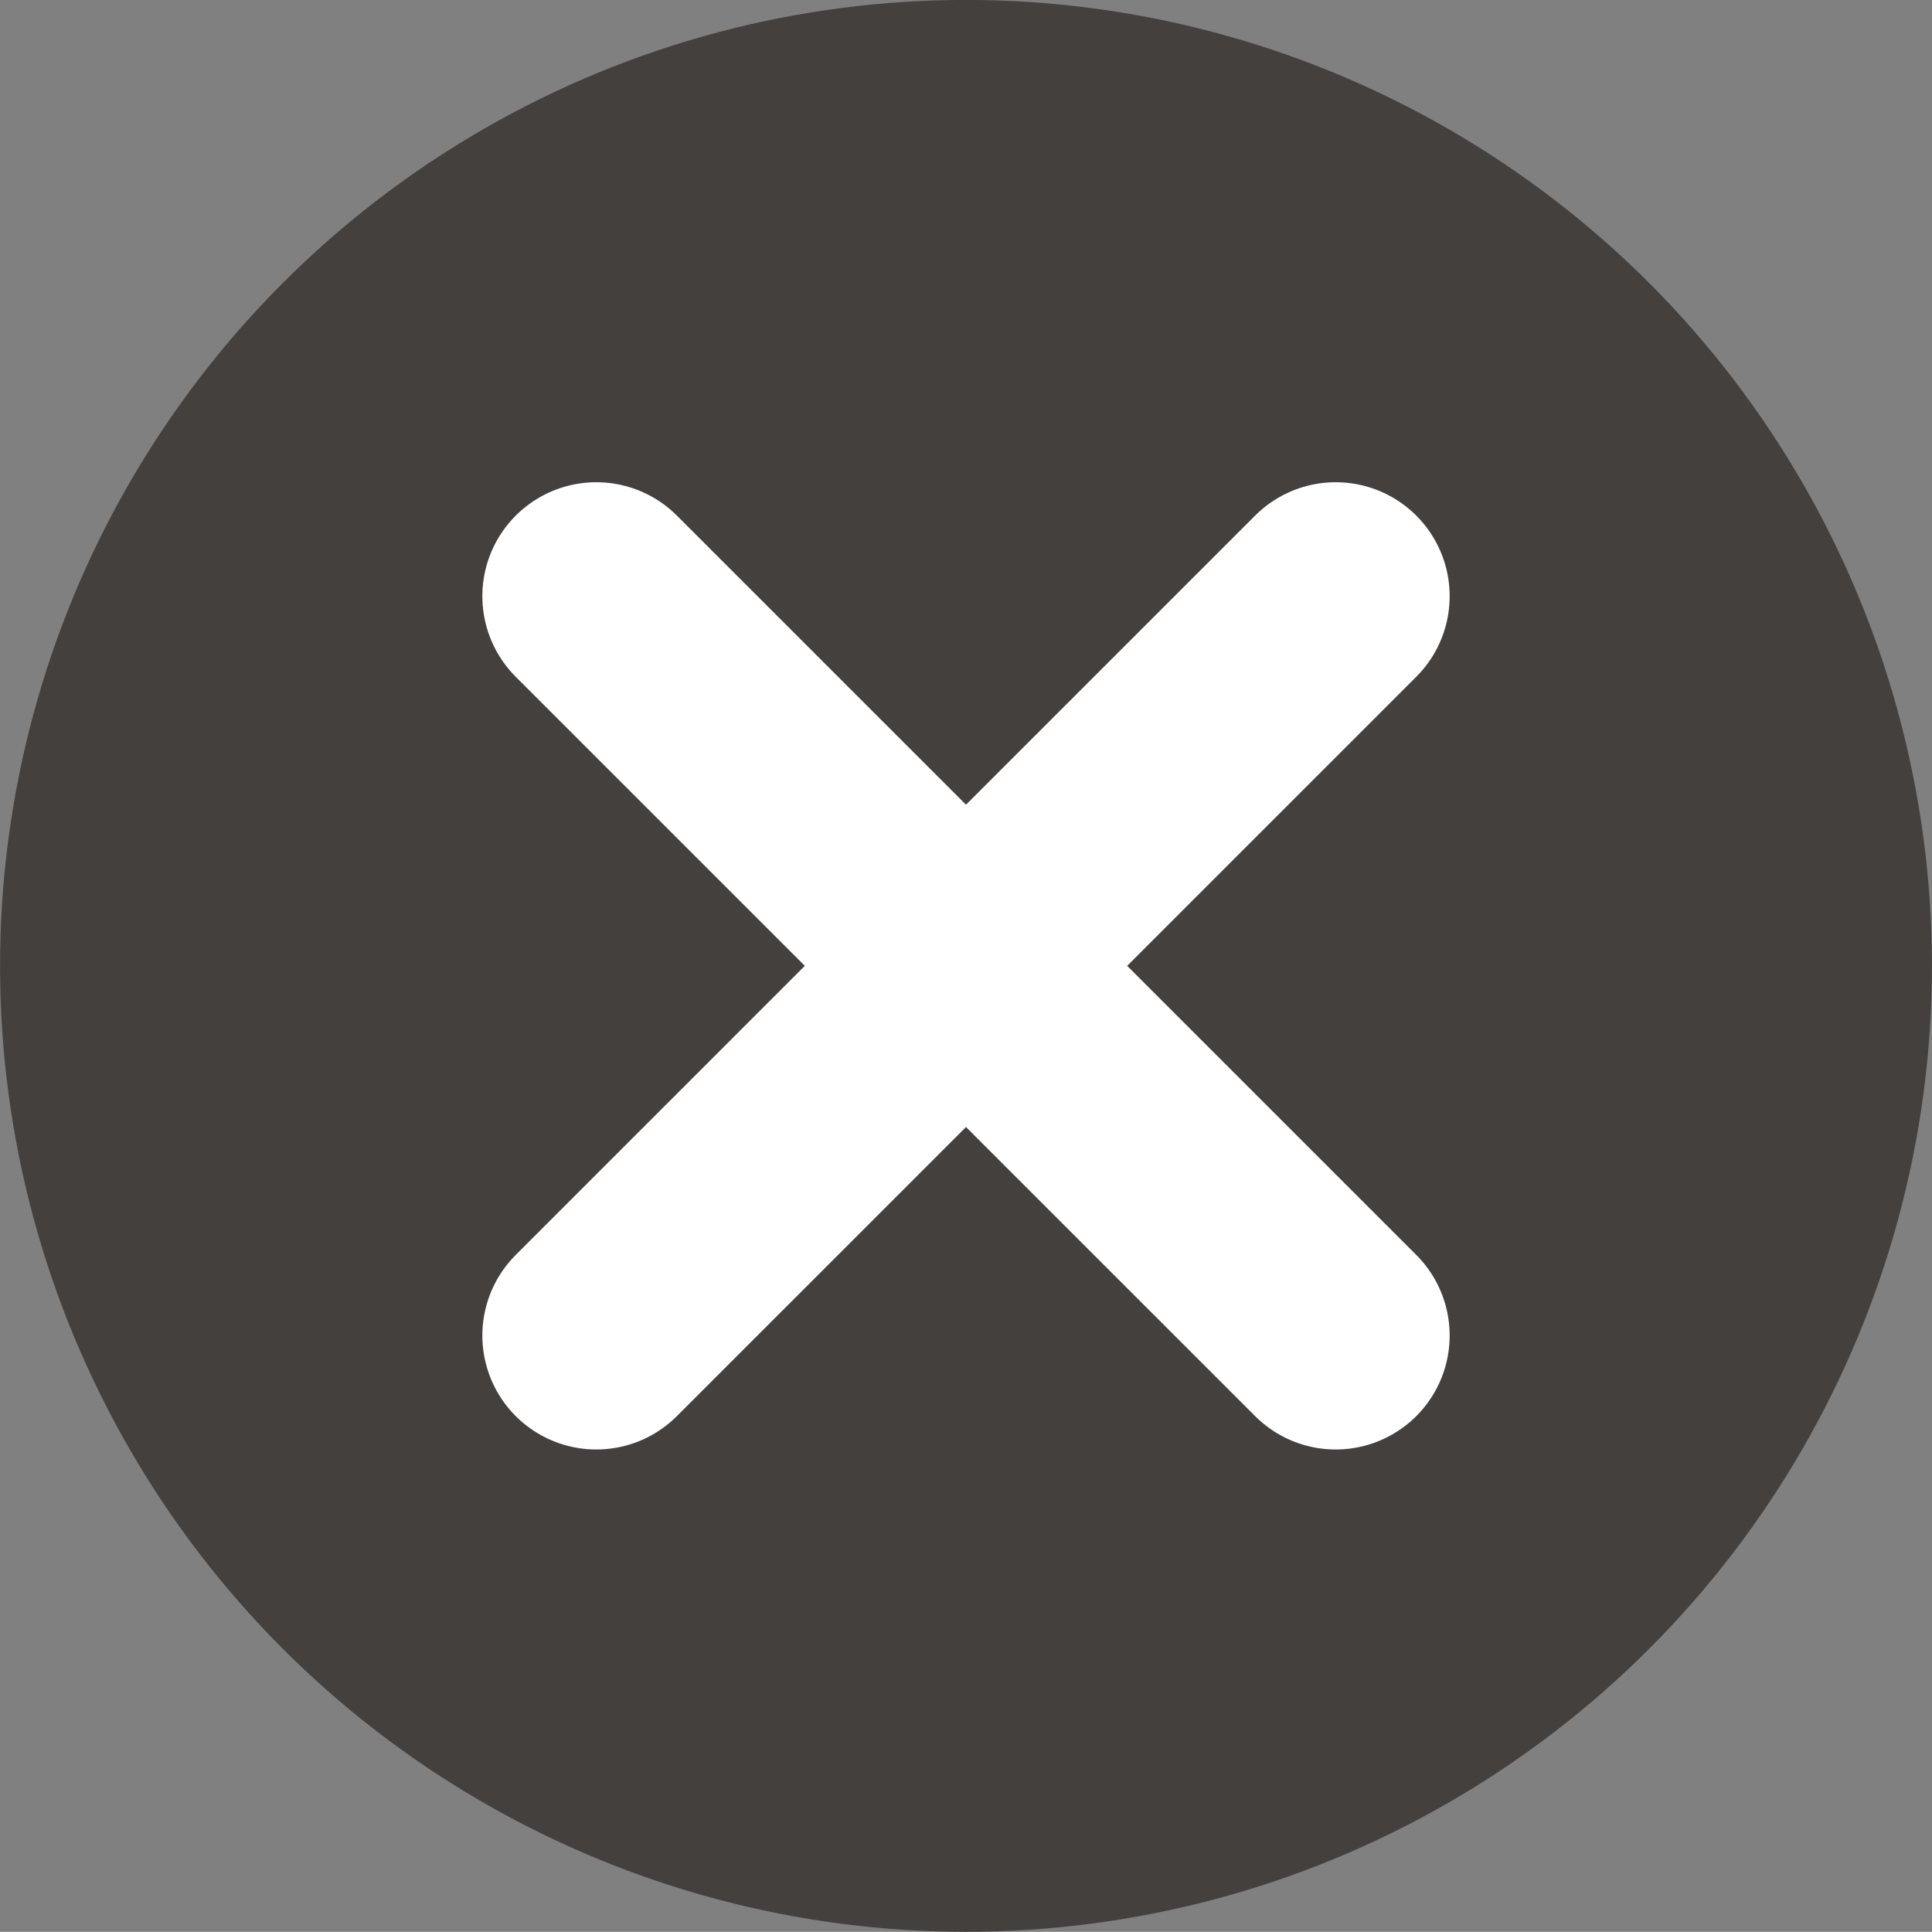 <!-- Generator: Adobe Illustrator 19.2.1, SVG Export Plug-In  -->
<svg version="1.1"
	 xmlns="http://www.w3.org/2000/svg" xmlns:xlink="http://www.w3.org/1999/xlink" xmlns:a="http://ns.adobe.com/AdobeSVGViewerExtensions/3.0/"
	 x="0px" y="0px" width="33.906px" height="33.903px" viewBox="0 0 33.906 33.903"
	 style="enable-background:new 0 0 33.906 33.903;" xml:space="preserve">
<rect x="0" y="0" width="33.906" height="33.903" fill="#808080" stroke="none"/>
<style type="text/css">
	.st0{fill:#44403E;}
	.st1{fill:none;stroke:#FFFFFF;stroke-width:4;stroke-linecap:round;stroke-linejoin:round;stroke-miterlimit:10;}
</style>
<defs>
</defs>
<g>
	<circle class="st0" cx="16.953" cy="16.951" r="16.952"/>
	<g>
		<line class="st1" x1="10.465" y1="10.463" x2="23.441" y2="23.438"/>
		<line class="st1" x1="23.441" y1="10.463" x2="10.465" y2="23.438"/>
	</g>
</g>
</svg>